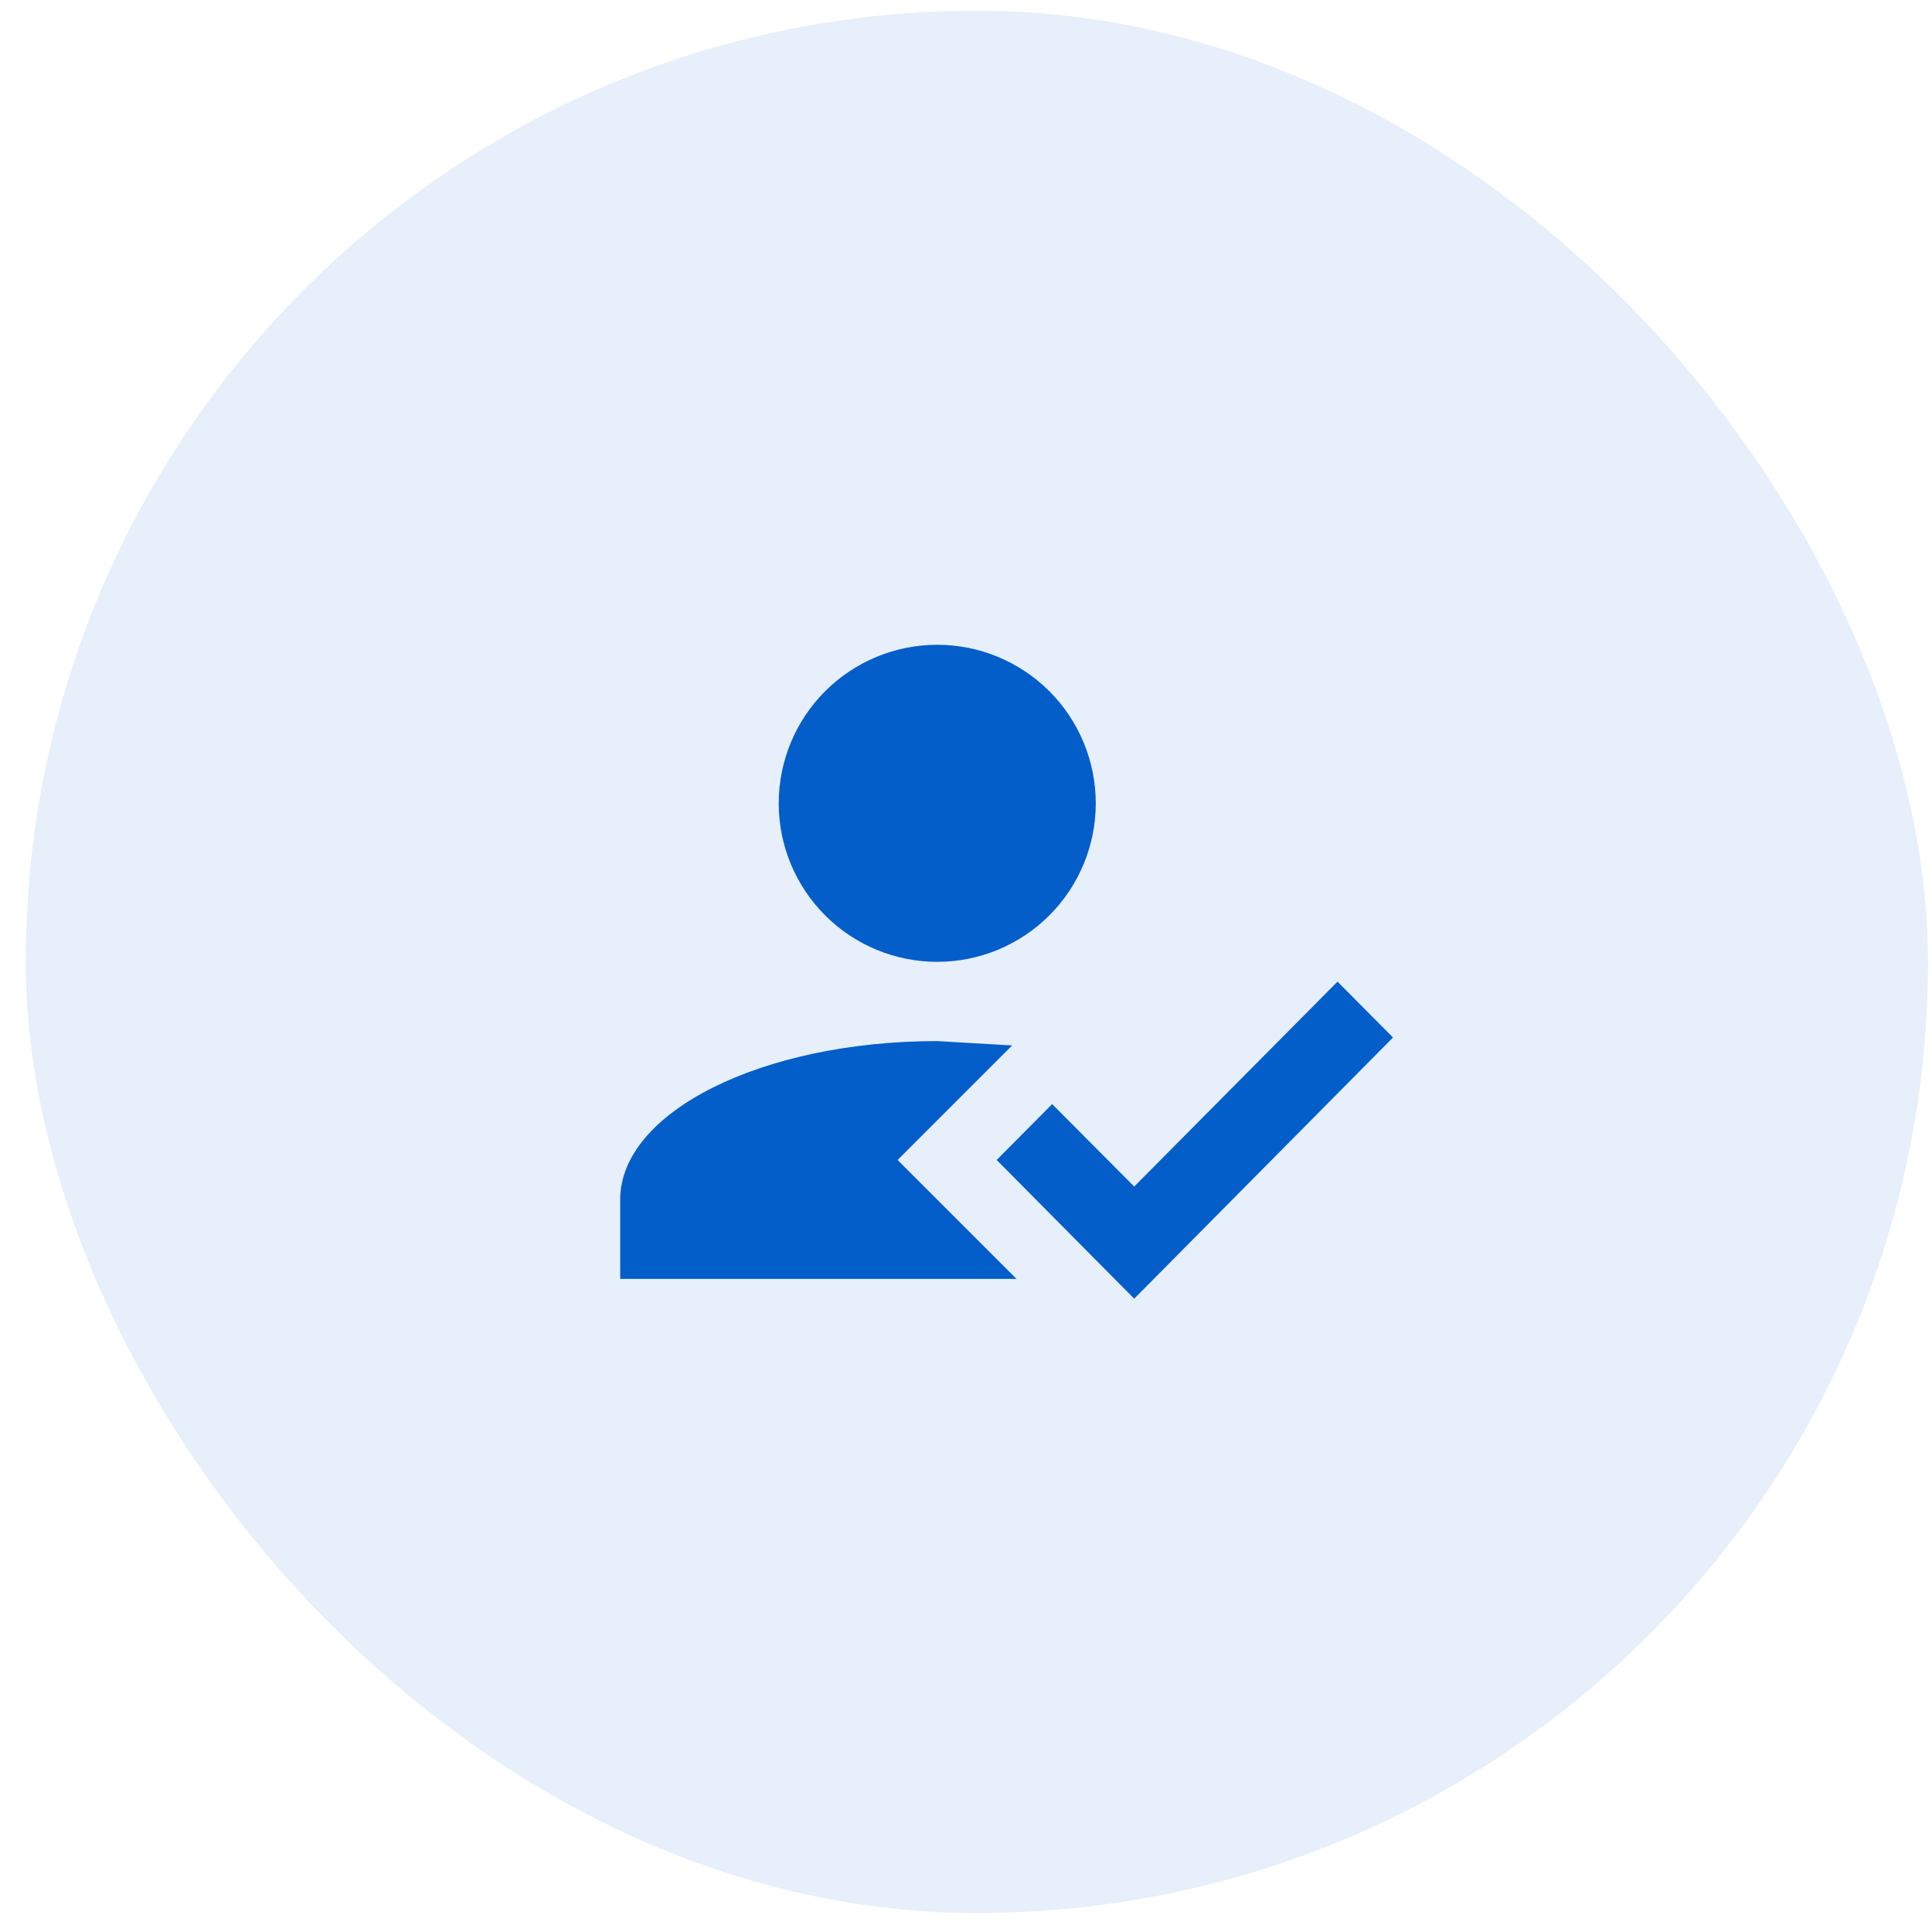 <?xml version="1.0" encoding="UTF-8"?> <svg xmlns="http://www.w3.org/2000/svg" width="65" height="65" viewBox="0 0 65 65" fill="none"><rect x="0.866" y="0.36" width="64" height="64" rx="32" fill="#035ECA" fill-opacity="0.1"></rect><path d="M44.999 33.026L46.866 34.906L38.159 43.693L33.532 39.026L35.399 37.146L38.159 39.92L44.999 33.026ZM30.199 39.026L34.199 43.026H20.866V40.36C20.866 37.413 25.639 35.026 31.532 35.026L34.052 35.173L30.199 39.026ZM31.532 21.693C32.947 21.693 34.303 22.255 35.304 23.255C36.304 24.255 36.866 25.612 36.866 27.026C36.866 28.441 36.304 29.797 35.304 30.797C34.303 31.798 32.947 32.36 31.532 32.36C30.118 32.36 28.761 31.798 27.761 30.797C26.761 29.797 26.199 28.441 26.199 27.026C26.199 25.612 26.761 24.255 27.761 23.255C28.761 22.255 30.118 21.693 31.532 21.693Z" fill="#035ECA"></path></svg> 